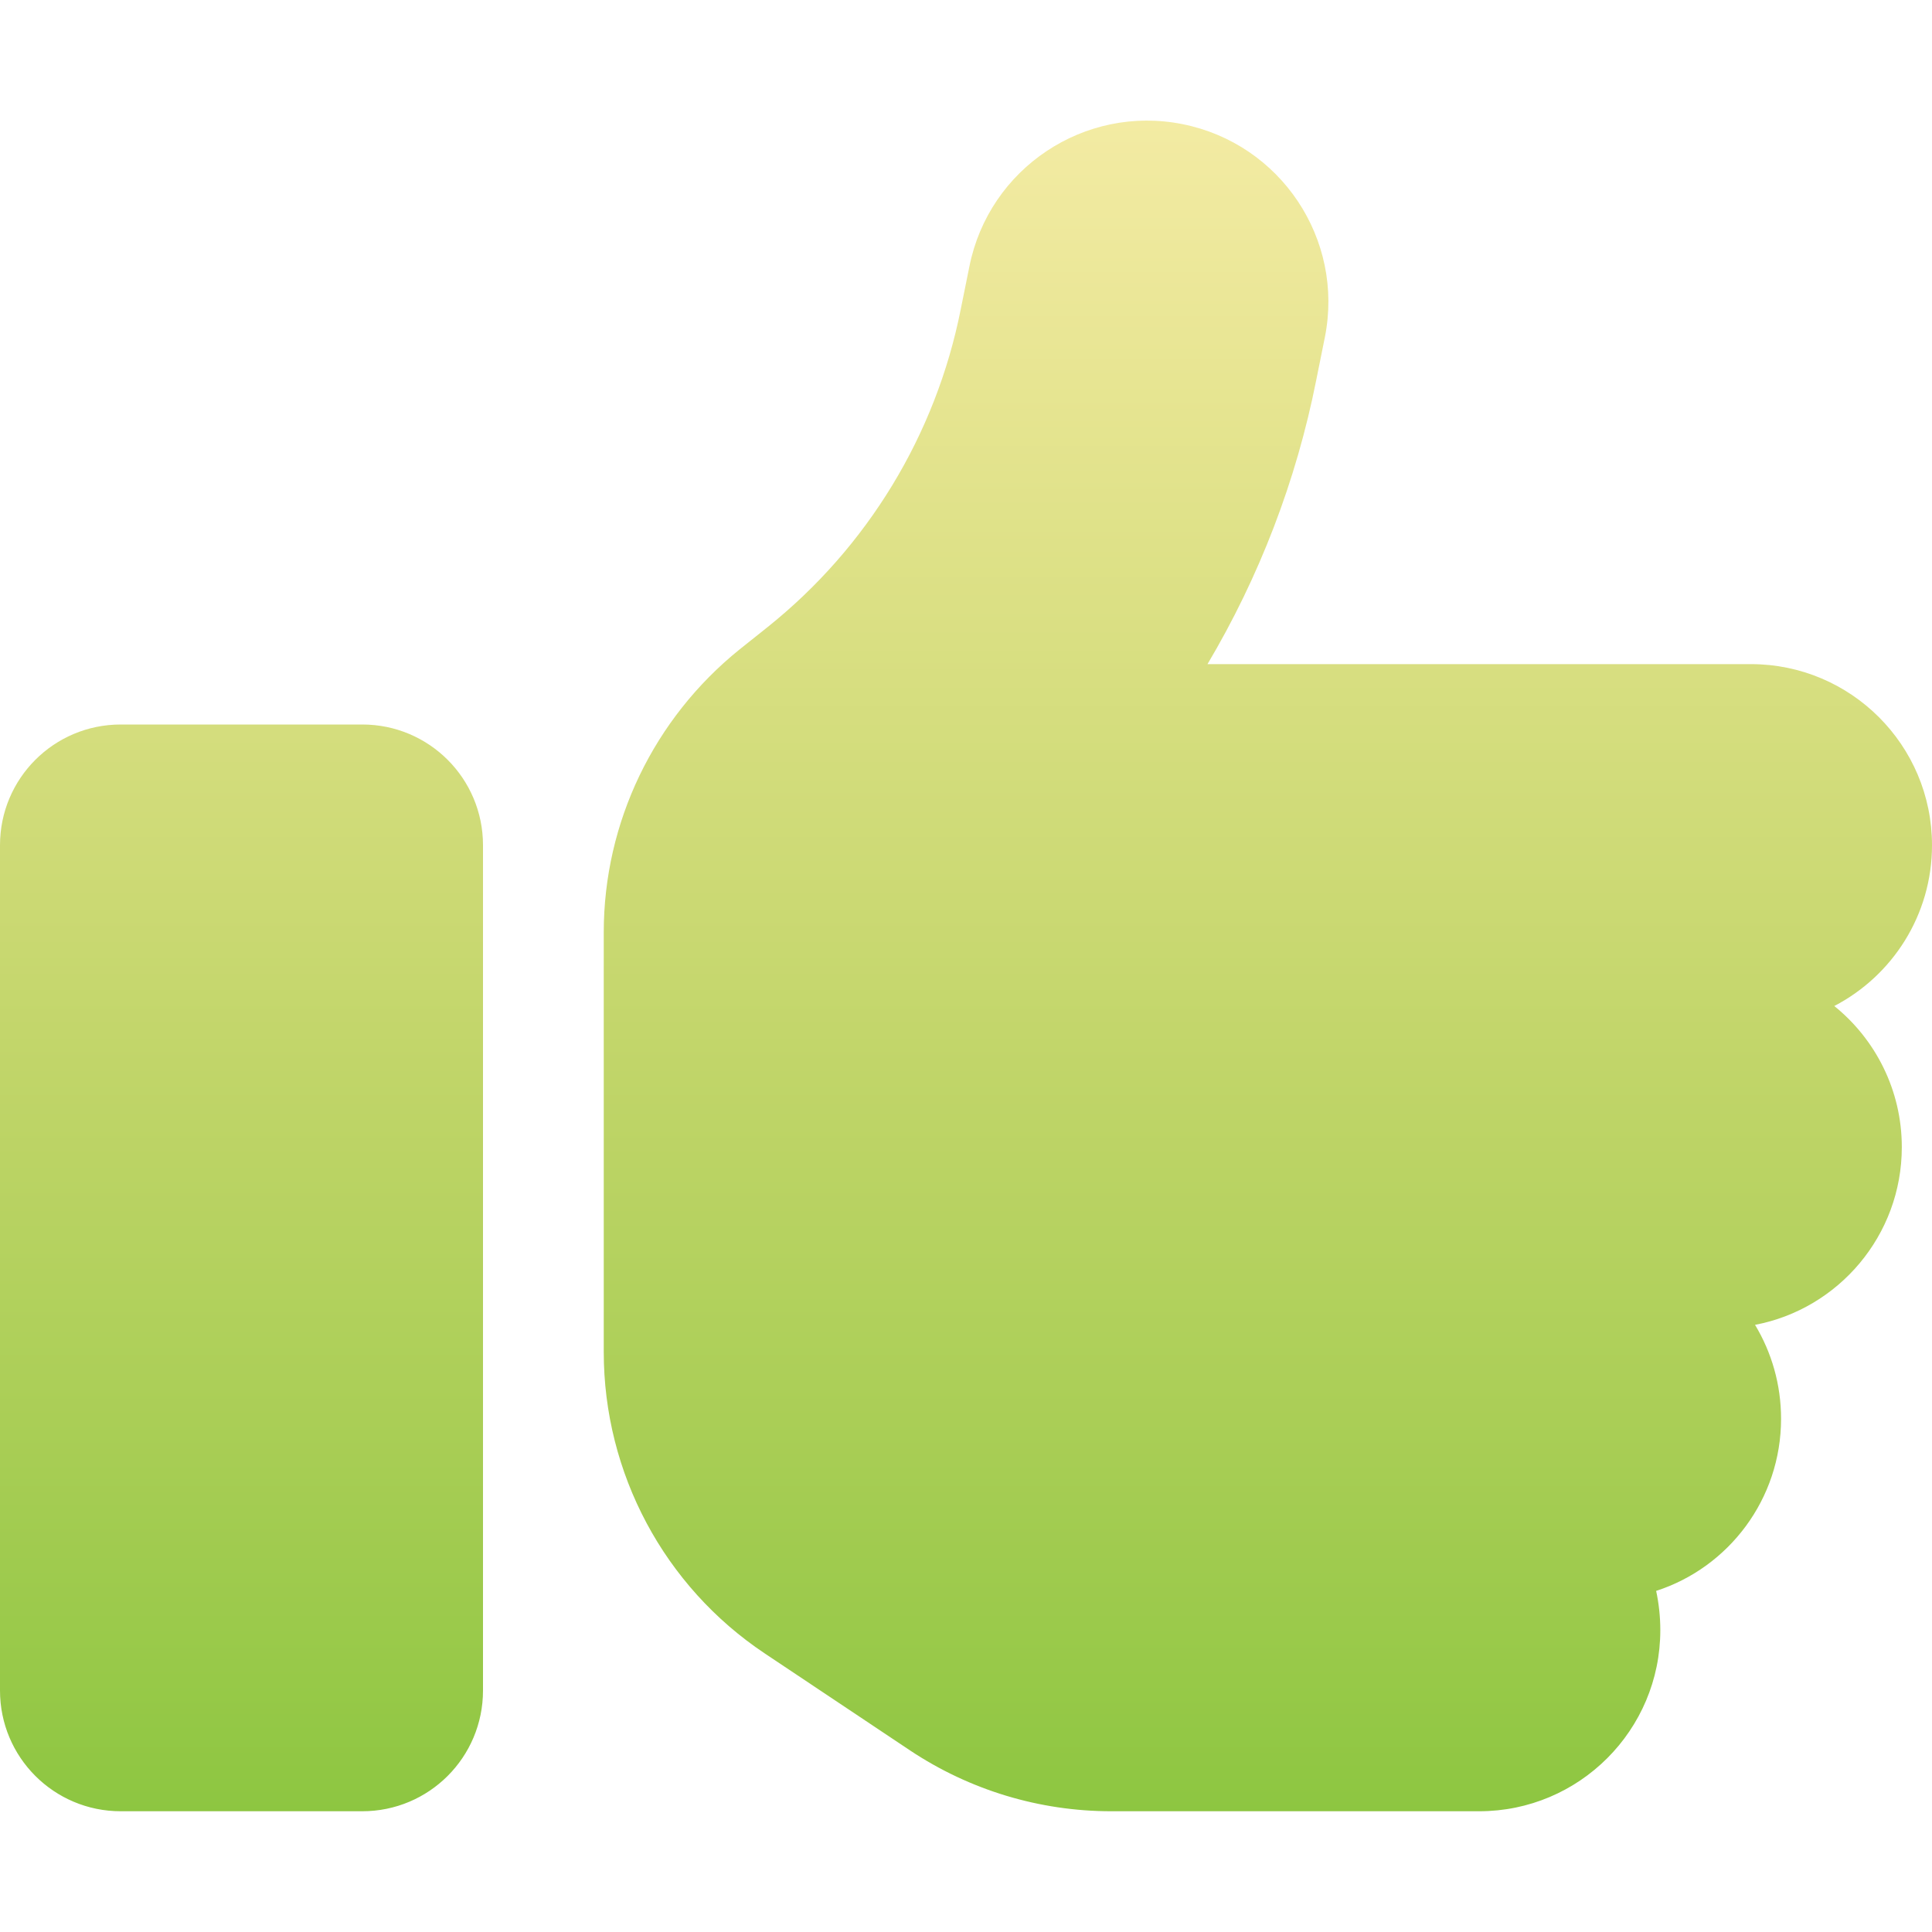 <?xml version="1.0" encoding="UTF-8"?>
<svg xmlns="http://www.w3.org/2000/svg" width="72" height="72" viewBox="0 0 72 72" fill="none">
  <path d="M44.072 4.627C47.728 5.358 50.105 8.916 49.373 12.572L49.05 14.175C48.305 17.93 46.927 21.502 45 24.75H65.25C68.977 24.75 72 27.773 72 31.5C72 34.102 70.523 36.366 68.358 37.491C69.891 38.728 70.875 40.627 70.875 42.75C70.875 46.041 68.513 48.783 65.405 49.373C66.023 50.4 66.375 51.595 66.375 52.875C66.375 55.87 64.42 58.416 61.72 59.288C61.819 59.752 61.875 60.244 61.875 60.75C61.875 64.477 58.852 67.5 55.125 67.5H41.414C38.742 67.5 36.141 66.713 33.919 65.236L28.505 61.622C24.75 59.119 22.5 54.9 22.5 50.386V45V38.25V34.748C22.5 30.642 24.37 26.775 27.562 24.202L28.603 23.372C32.33 20.391 34.875 16.2 35.803 11.531L36.127 9.928C36.858 6.272 40.416 3.895 44.072 4.627ZM4.5 27H13.5C15.989 27 18 29.011 18 31.5V63C18 65.489 15.989 67.5 13.5 67.5H4.5C2.011 67.5 0 65.489 0 63V31.5C0 29.011 2.011 27 4.5 27Z" fill="url(#paint0_linear_2087_6765)"></path>
  <defs>
    <linearGradient id="paint0_linear_2087_6765" x1="36" y1="4.494" x2="36" y2="67.5" gradientUnits="userSpaceOnUse">
      <stop stop-color="#F3EBA3"></stop>
      <stop offset="0.077" stop-color="#EDE89B"></stop>
      <stop offset="0.154" stop-color="#E7E592"></stop>
      <stop offset="0.231" stop-color="#E0E28A"></stop>
      <stop offset="0.308" stop-color="#D9DF82"></stop>
      <stop offset="0.385" stop-color="#D2DC7B"></stop>
      <stop offset="0.462" stop-color="#CBD973"></stop>
      <stop offset="0.538" stop-color="#C3D66B"></stop>
      <stop offset="0.615" stop-color="#BBD364"></stop>
      <stop offset="0.692" stop-color="#B2D15D"></stop>
      <stop offset="0.769" stop-color="#AACE56"></stop>
      <stop offset="0.846" stop-color="#A0CB4F"></stop>
      <stop offset="0.923" stop-color="#97C948"></stop>
      <stop offset="1" stop-color="#8DC641"></stop>
    </linearGradient>
  </defs>
</svg>
